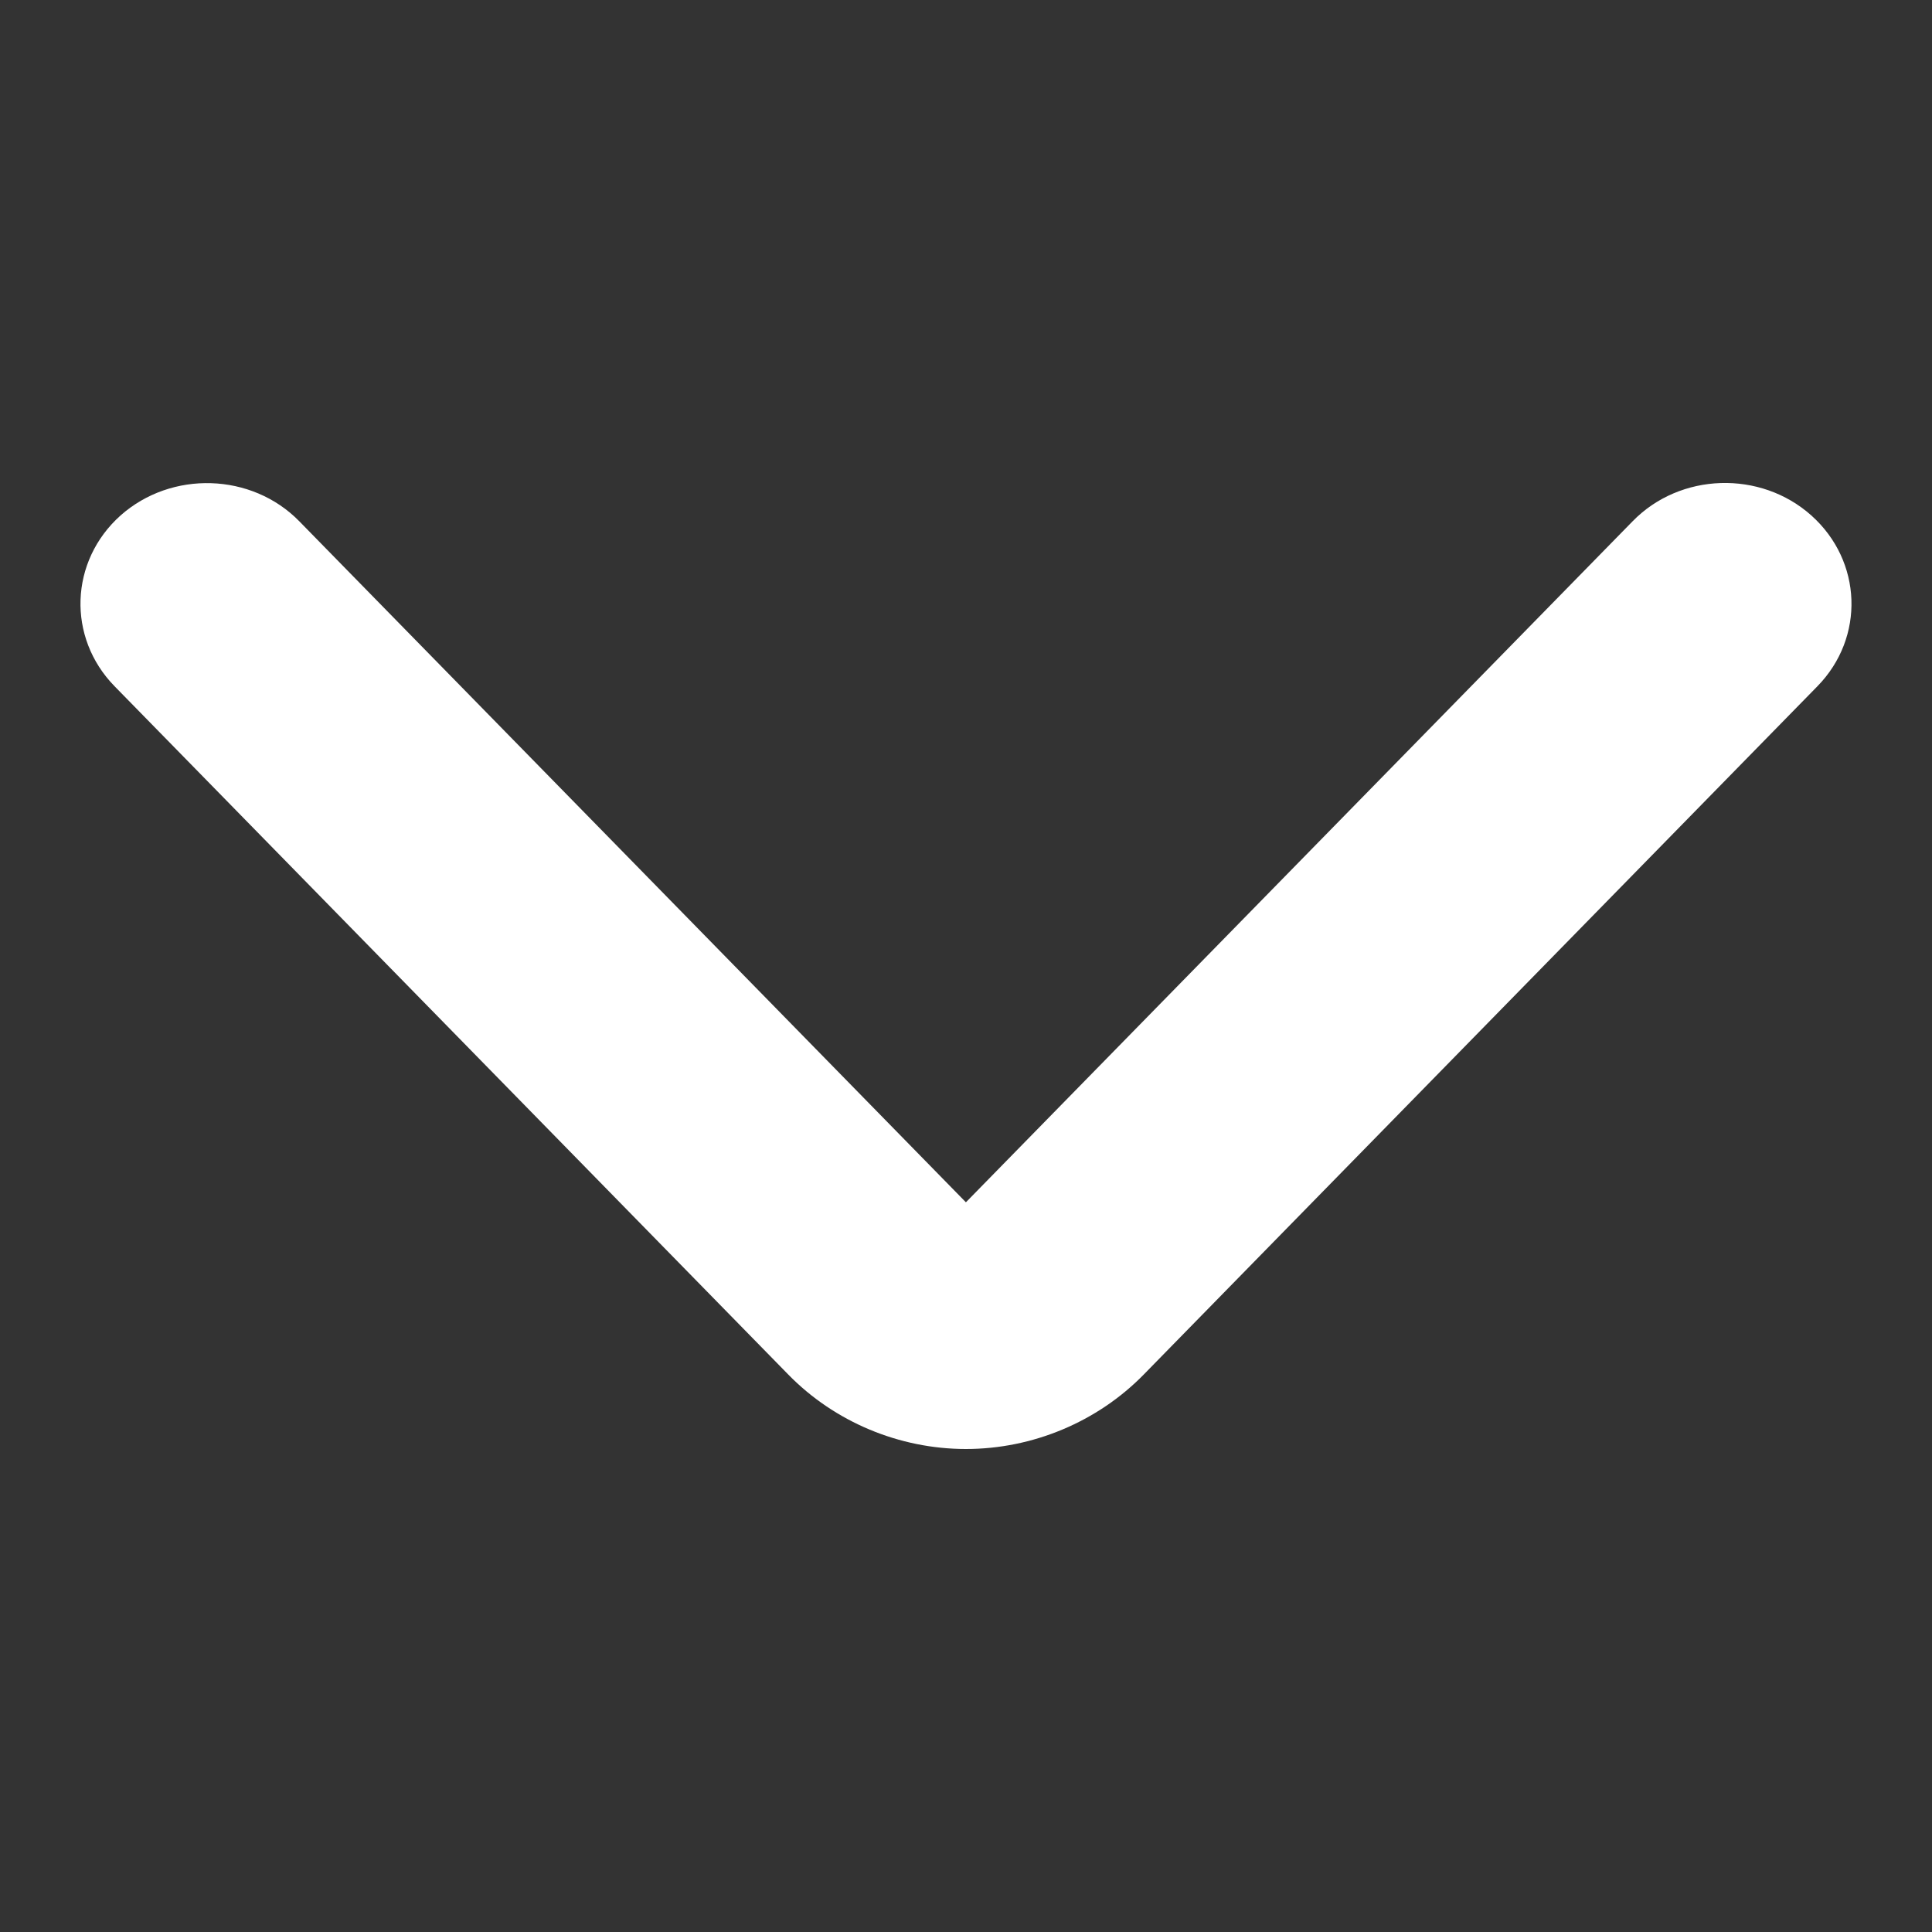 <svg width="20" height="20" viewBox="0 0 20 20" fill="none" xmlns="http://www.w3.org/2000/svg">
<rect x="0" y="0" width="20" height="20" fill="#333333" stroke="none"/>
<g id="angle-down-outline">
<path id="Vector" d="M9.999 15C9.309 15 8.639 14.719 8.161 14.23L1.186 7.104C0.692 6.599 0.72 5.808 1.248 5.336C1.775 4.868 2.606 4.893 3.098 5.396L9.999 12.446L16.901 5.396C17.393 4.891 18.225 4.866 18.751 5.336C19.279 5.808 19.308 6.599 18.814 7.104L11.839 14.23C11.36 14.719 10.69 15 9.999 15Z" fill="#fff"/>
</g>
</svg>
